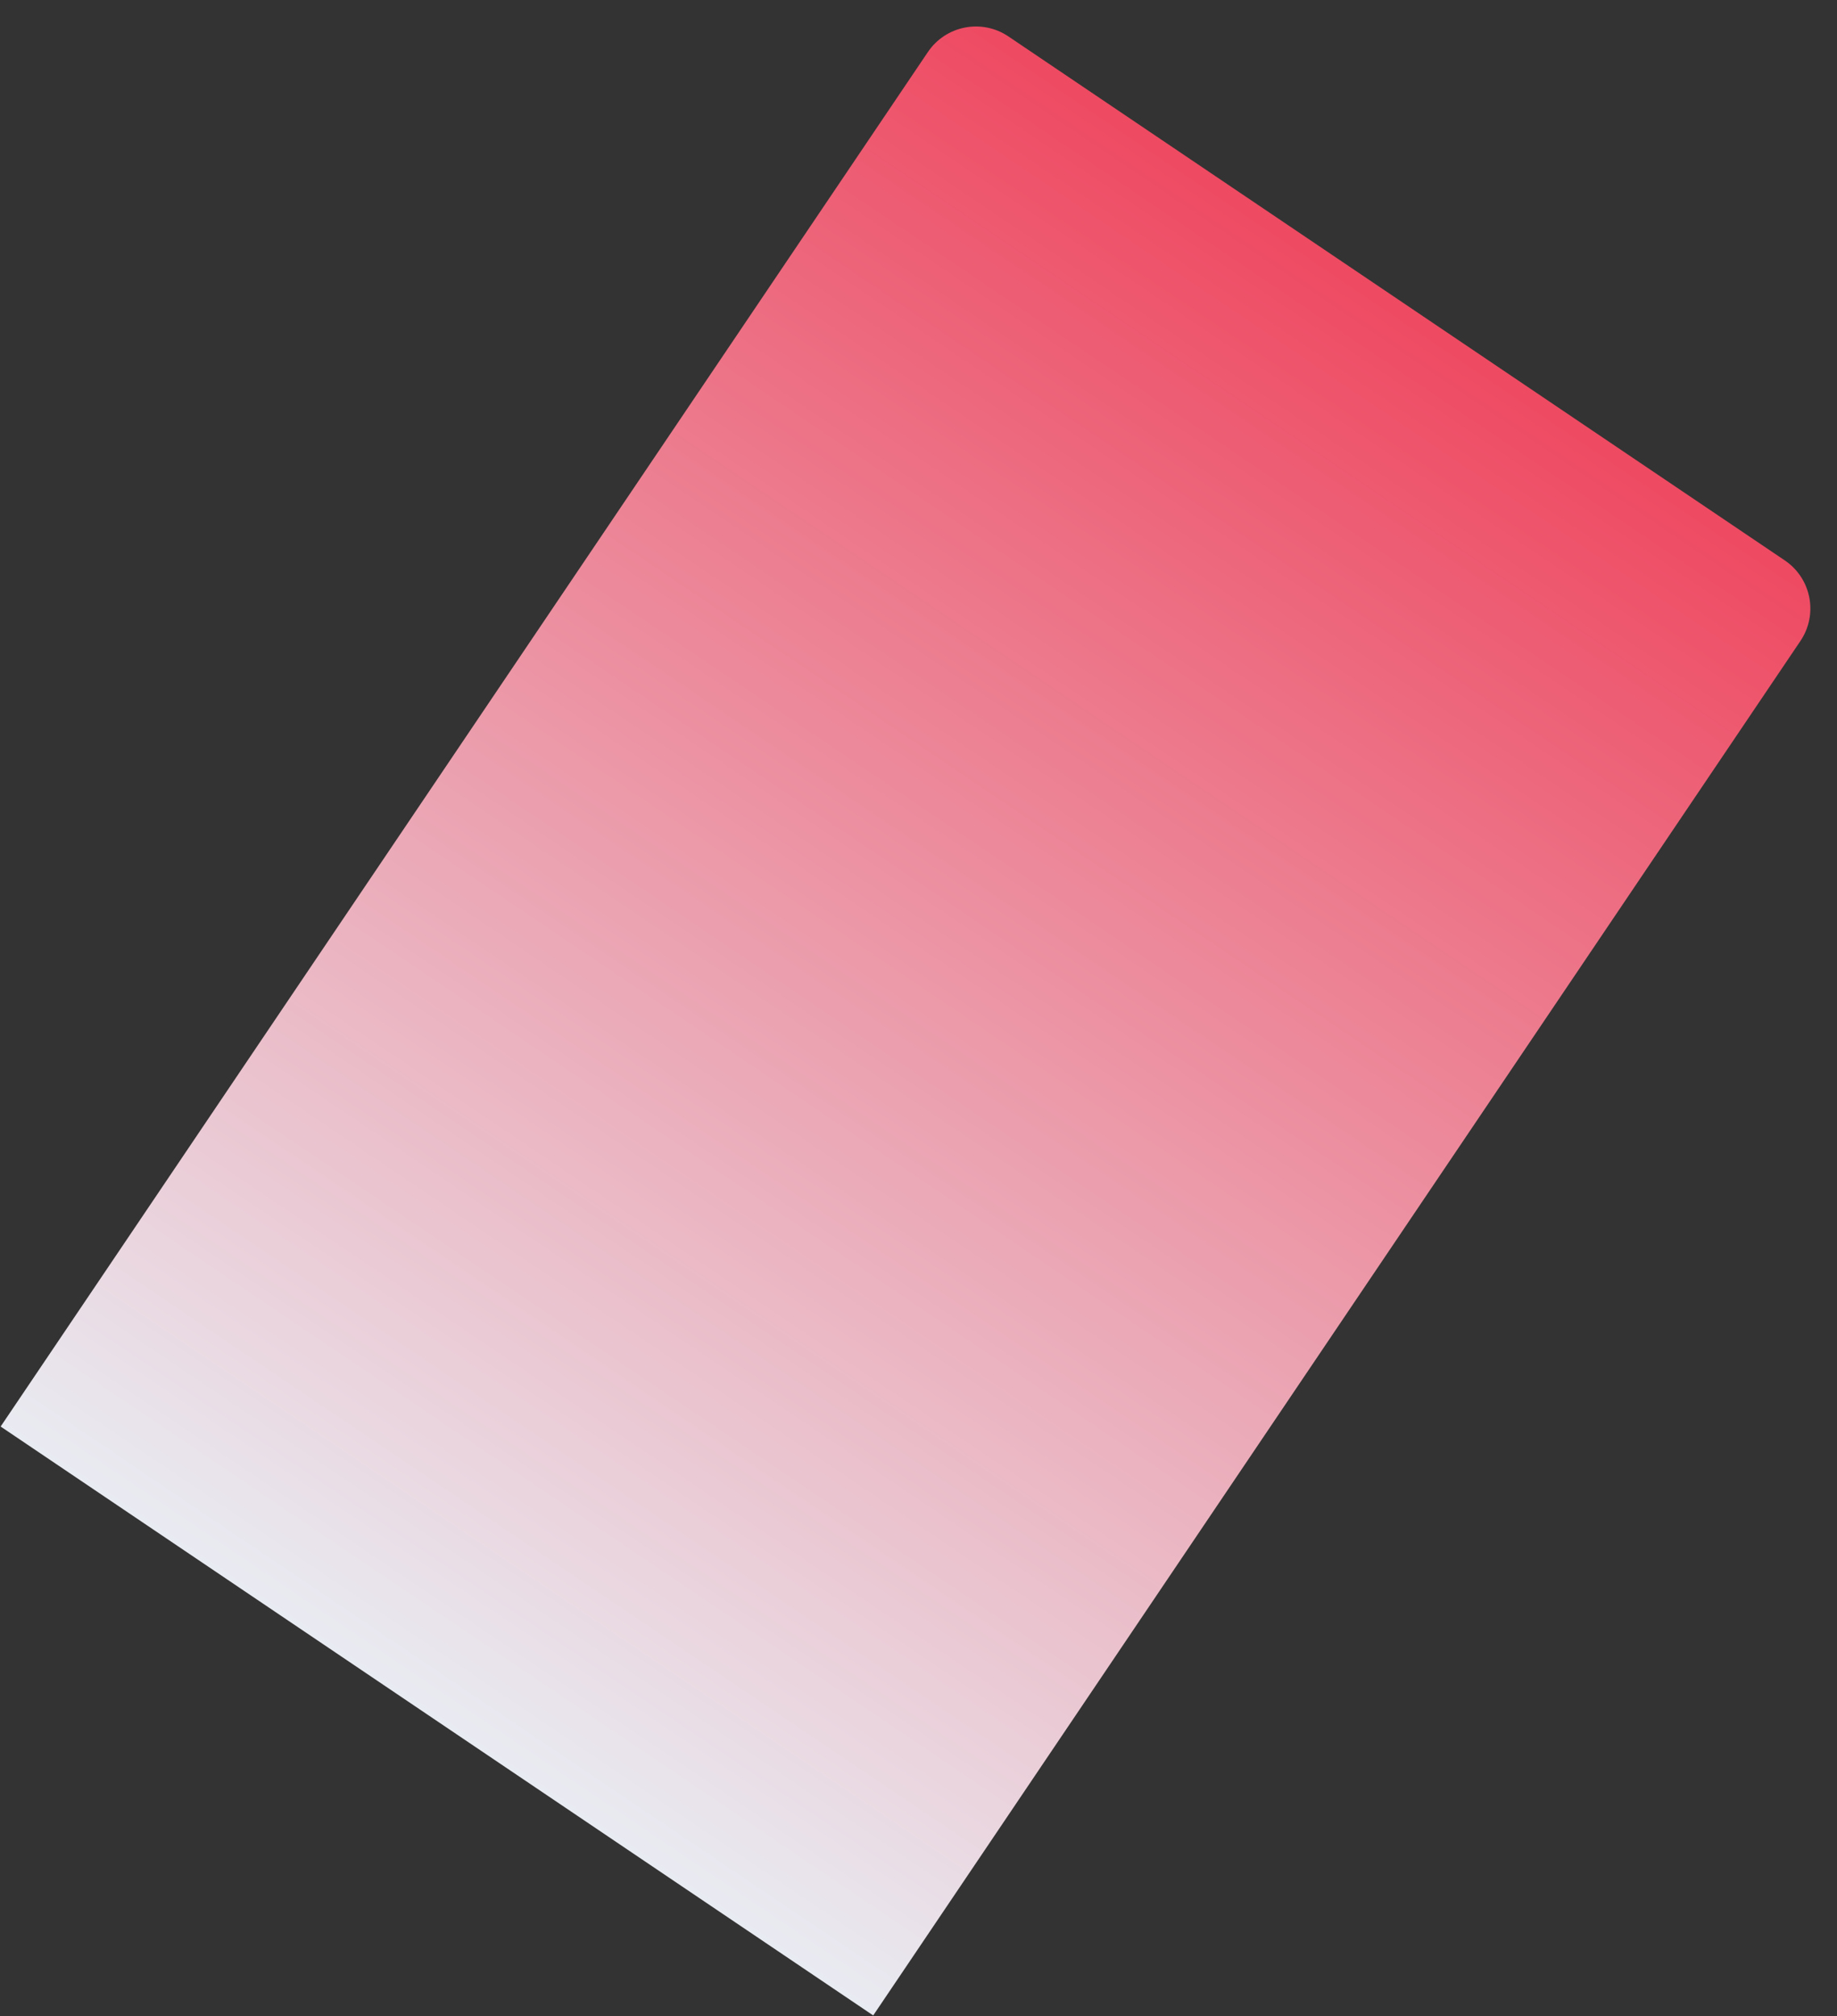 <svg width="380" height="417" viewBox="0 0 380 417" fill="none" xmlns="http://www.w3.org/2000/svg">
<rect x="0" y="0" width="380" height="417" fill="#333333" stroke="none"/>
<path d="M191.936 10.769C195.642 5.275 203.101 3.827 208.595 7.533L369.2 115.901C374.693 119.608 376.142 127.067 372.435 132.561L180.631 416.82L0.132 295.028L191.936 10.769Z" fill="url(#paint0_linear_42987_6831)"/>
<defs>
<linearGradient id="paint0_linear_42987_6831" x1="288.897" y1="61.717" x2="90.382" y2="355.924" gradientUnits="userSpaceOnUse">
<stop stop-color="#EE4A62"/>
<stop offset="1" stop-color="#E9EBF2"/>
</linearGradient>
</defs>
</svg>
